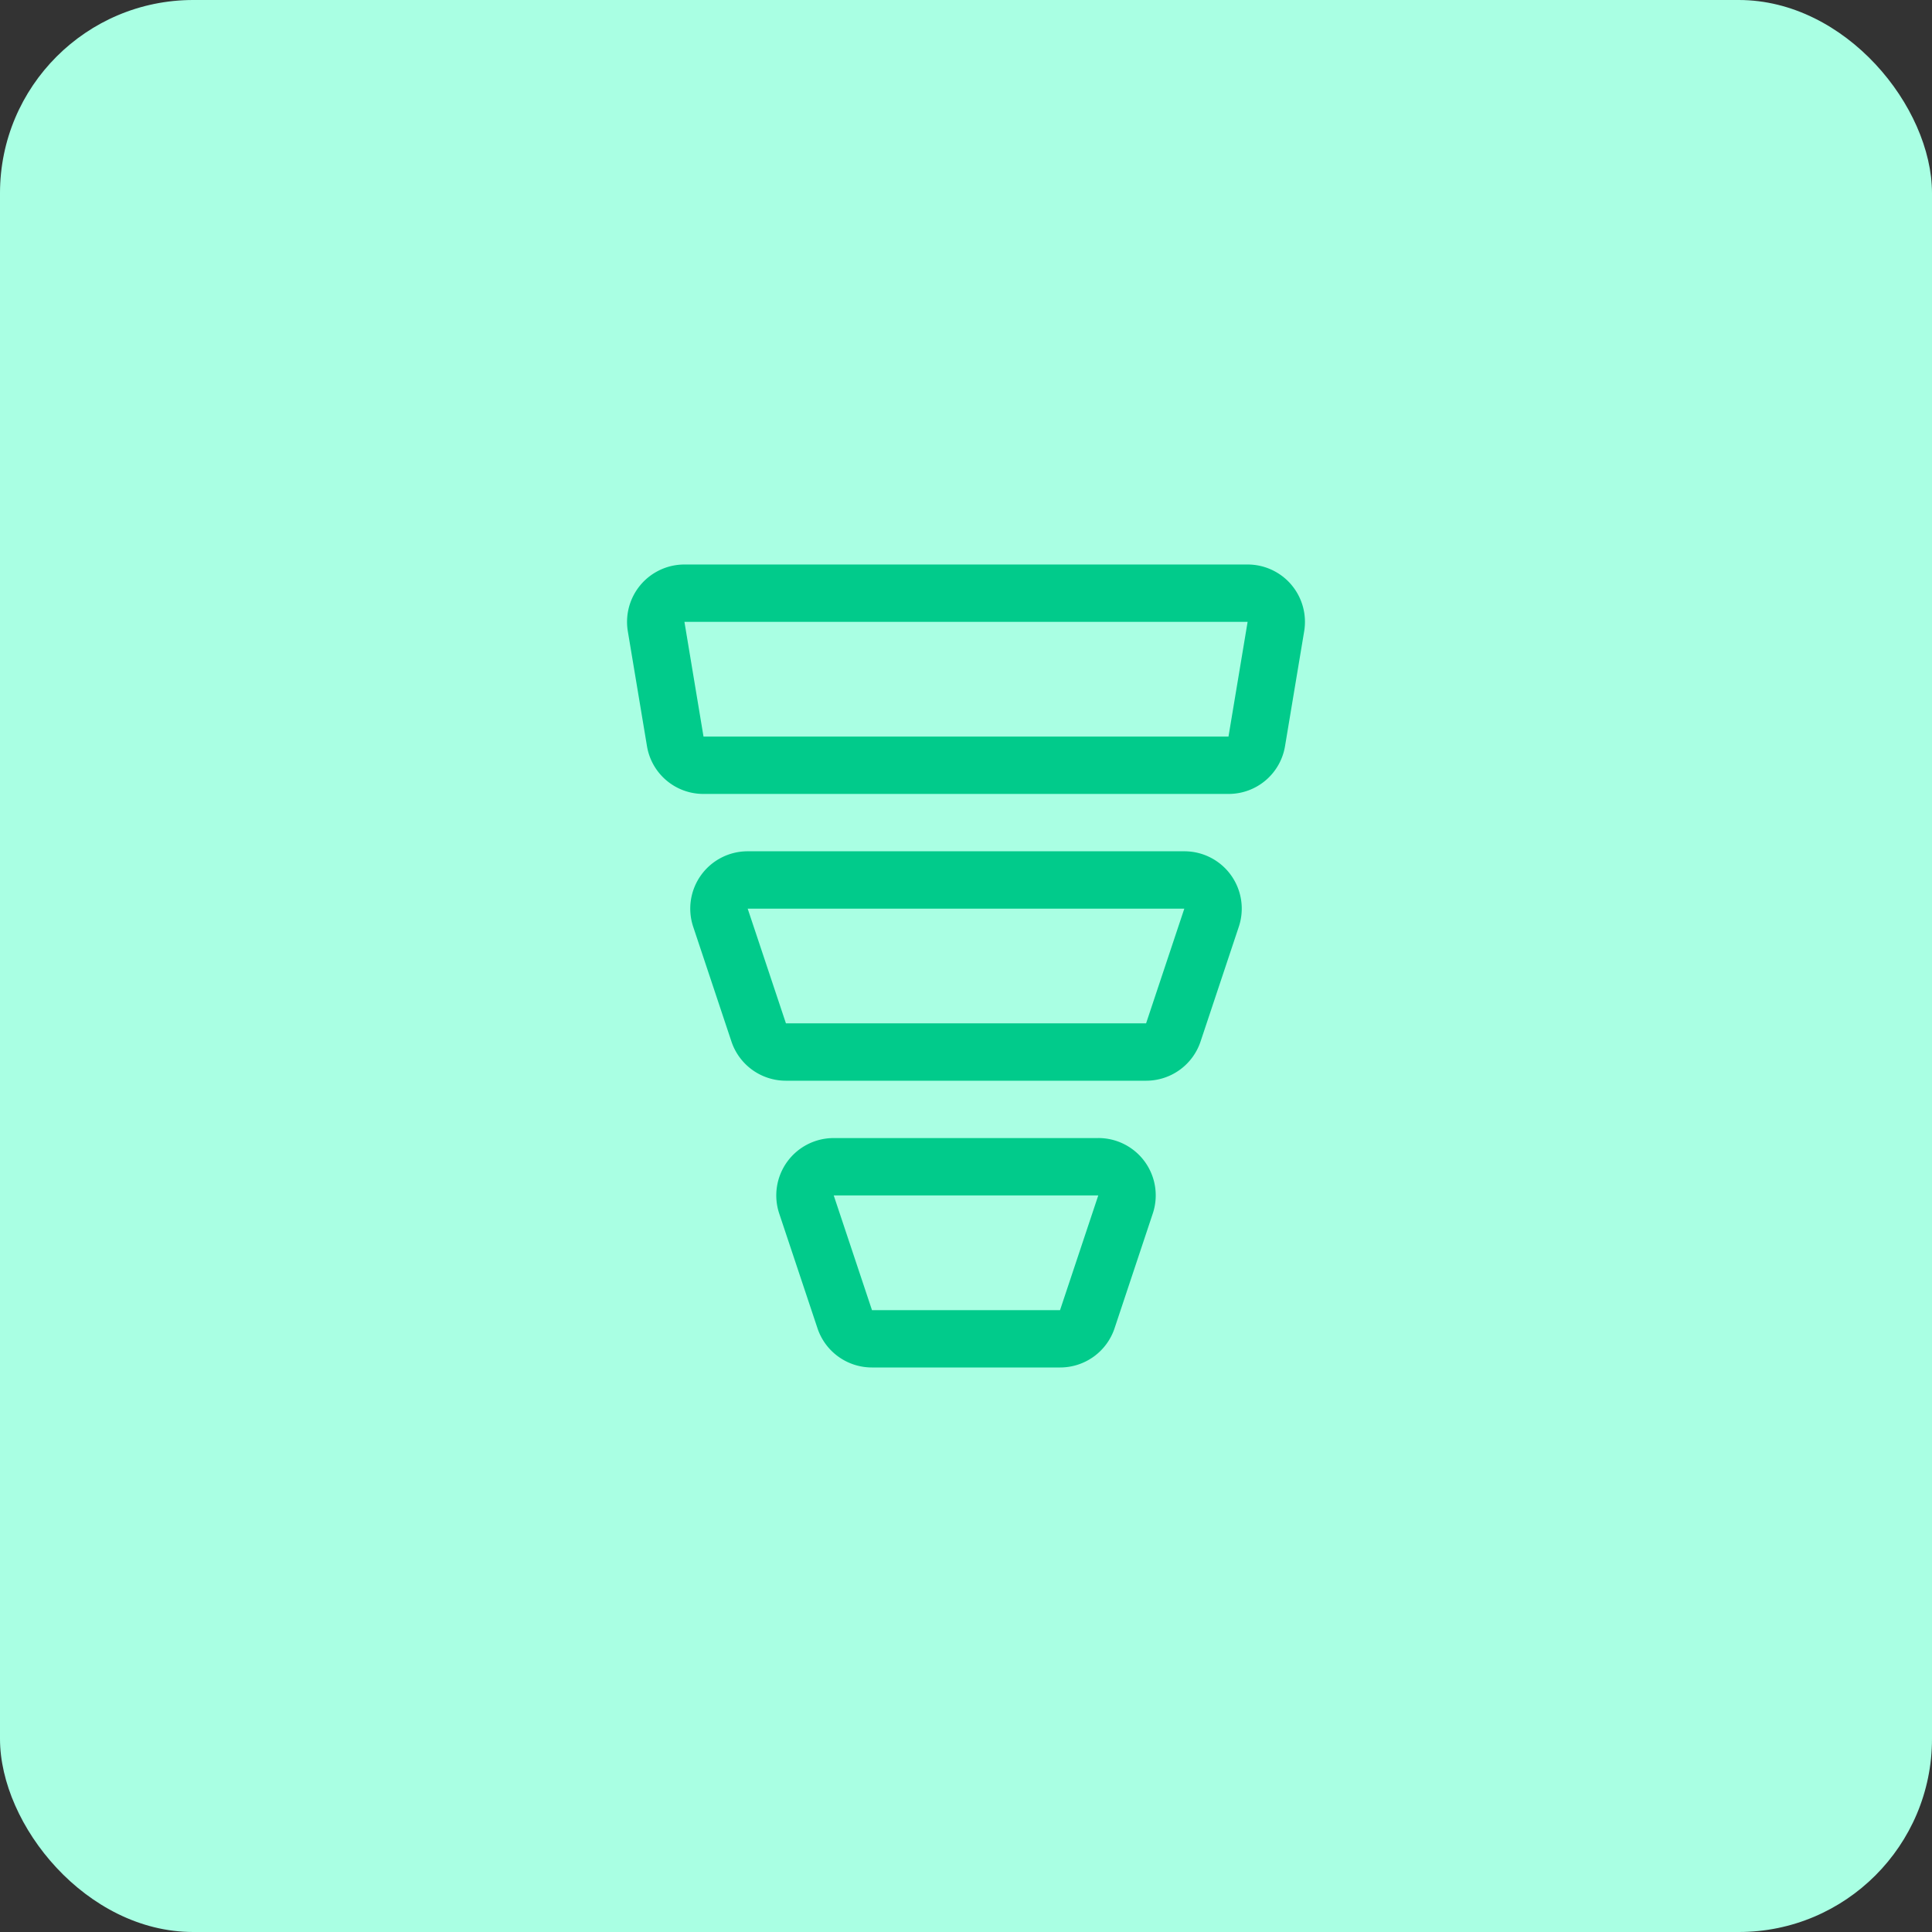 <svg xmlns="http://www.w3.org/2000/svg" width="80" height="80" fill="none" viewBox="0 0 80 80"><rect x="0" y="0" width="80" height="80" fill="#333333" stroke="none"/><rect width="80" height="80" fill="#A9FFE3" rx="8"></rect><path fill="#01CB8B" d="M53.474 24.215a2.375 2.375 0 0 0-1.814-.84H28.34a2.376 2.376 0 0 0-2.343 2.766l.792 4.75a2.365 2.365 0 0 0 2.342 1.984h21.738a2.365 2.365 0 0 0 2.342-1.984l.792-4.75a2.375 2.375 0 0 0-.53-1.926ZM50.869 30.5H29.131l-.79-4.75h23.32l-.792 4.75Zm-1.829 4.75H30.96a2.375 2.375 0 0 0-2.256 3.126l1.583 4.75a2.375 2.375 0 0 0 2.257 1.624h14.913a2.375 2.375 0 0 0 2.256-1.624l1.583-4.75a2.374 2.374 0 0 0-2.255-3.126Zm-1.583 7.125H32.544l-1.584-4.75h18.08l-1.583 4.75Zm-1.979 4.75H34.522a2.375 2.375 0 0 0-2.256 3.126L33.85 55a2.375 2.375 0 0 0 2.258 1.624h7.787A2.375 2.375 0 0 0 46.152 55l1.582-4.75a2.374 2.374 0 0 0-2.255-3.126Zm-1.584 7.125h-7.787l-1.584-4.75h10.954l-1.583 4.75Z"></path></svg>